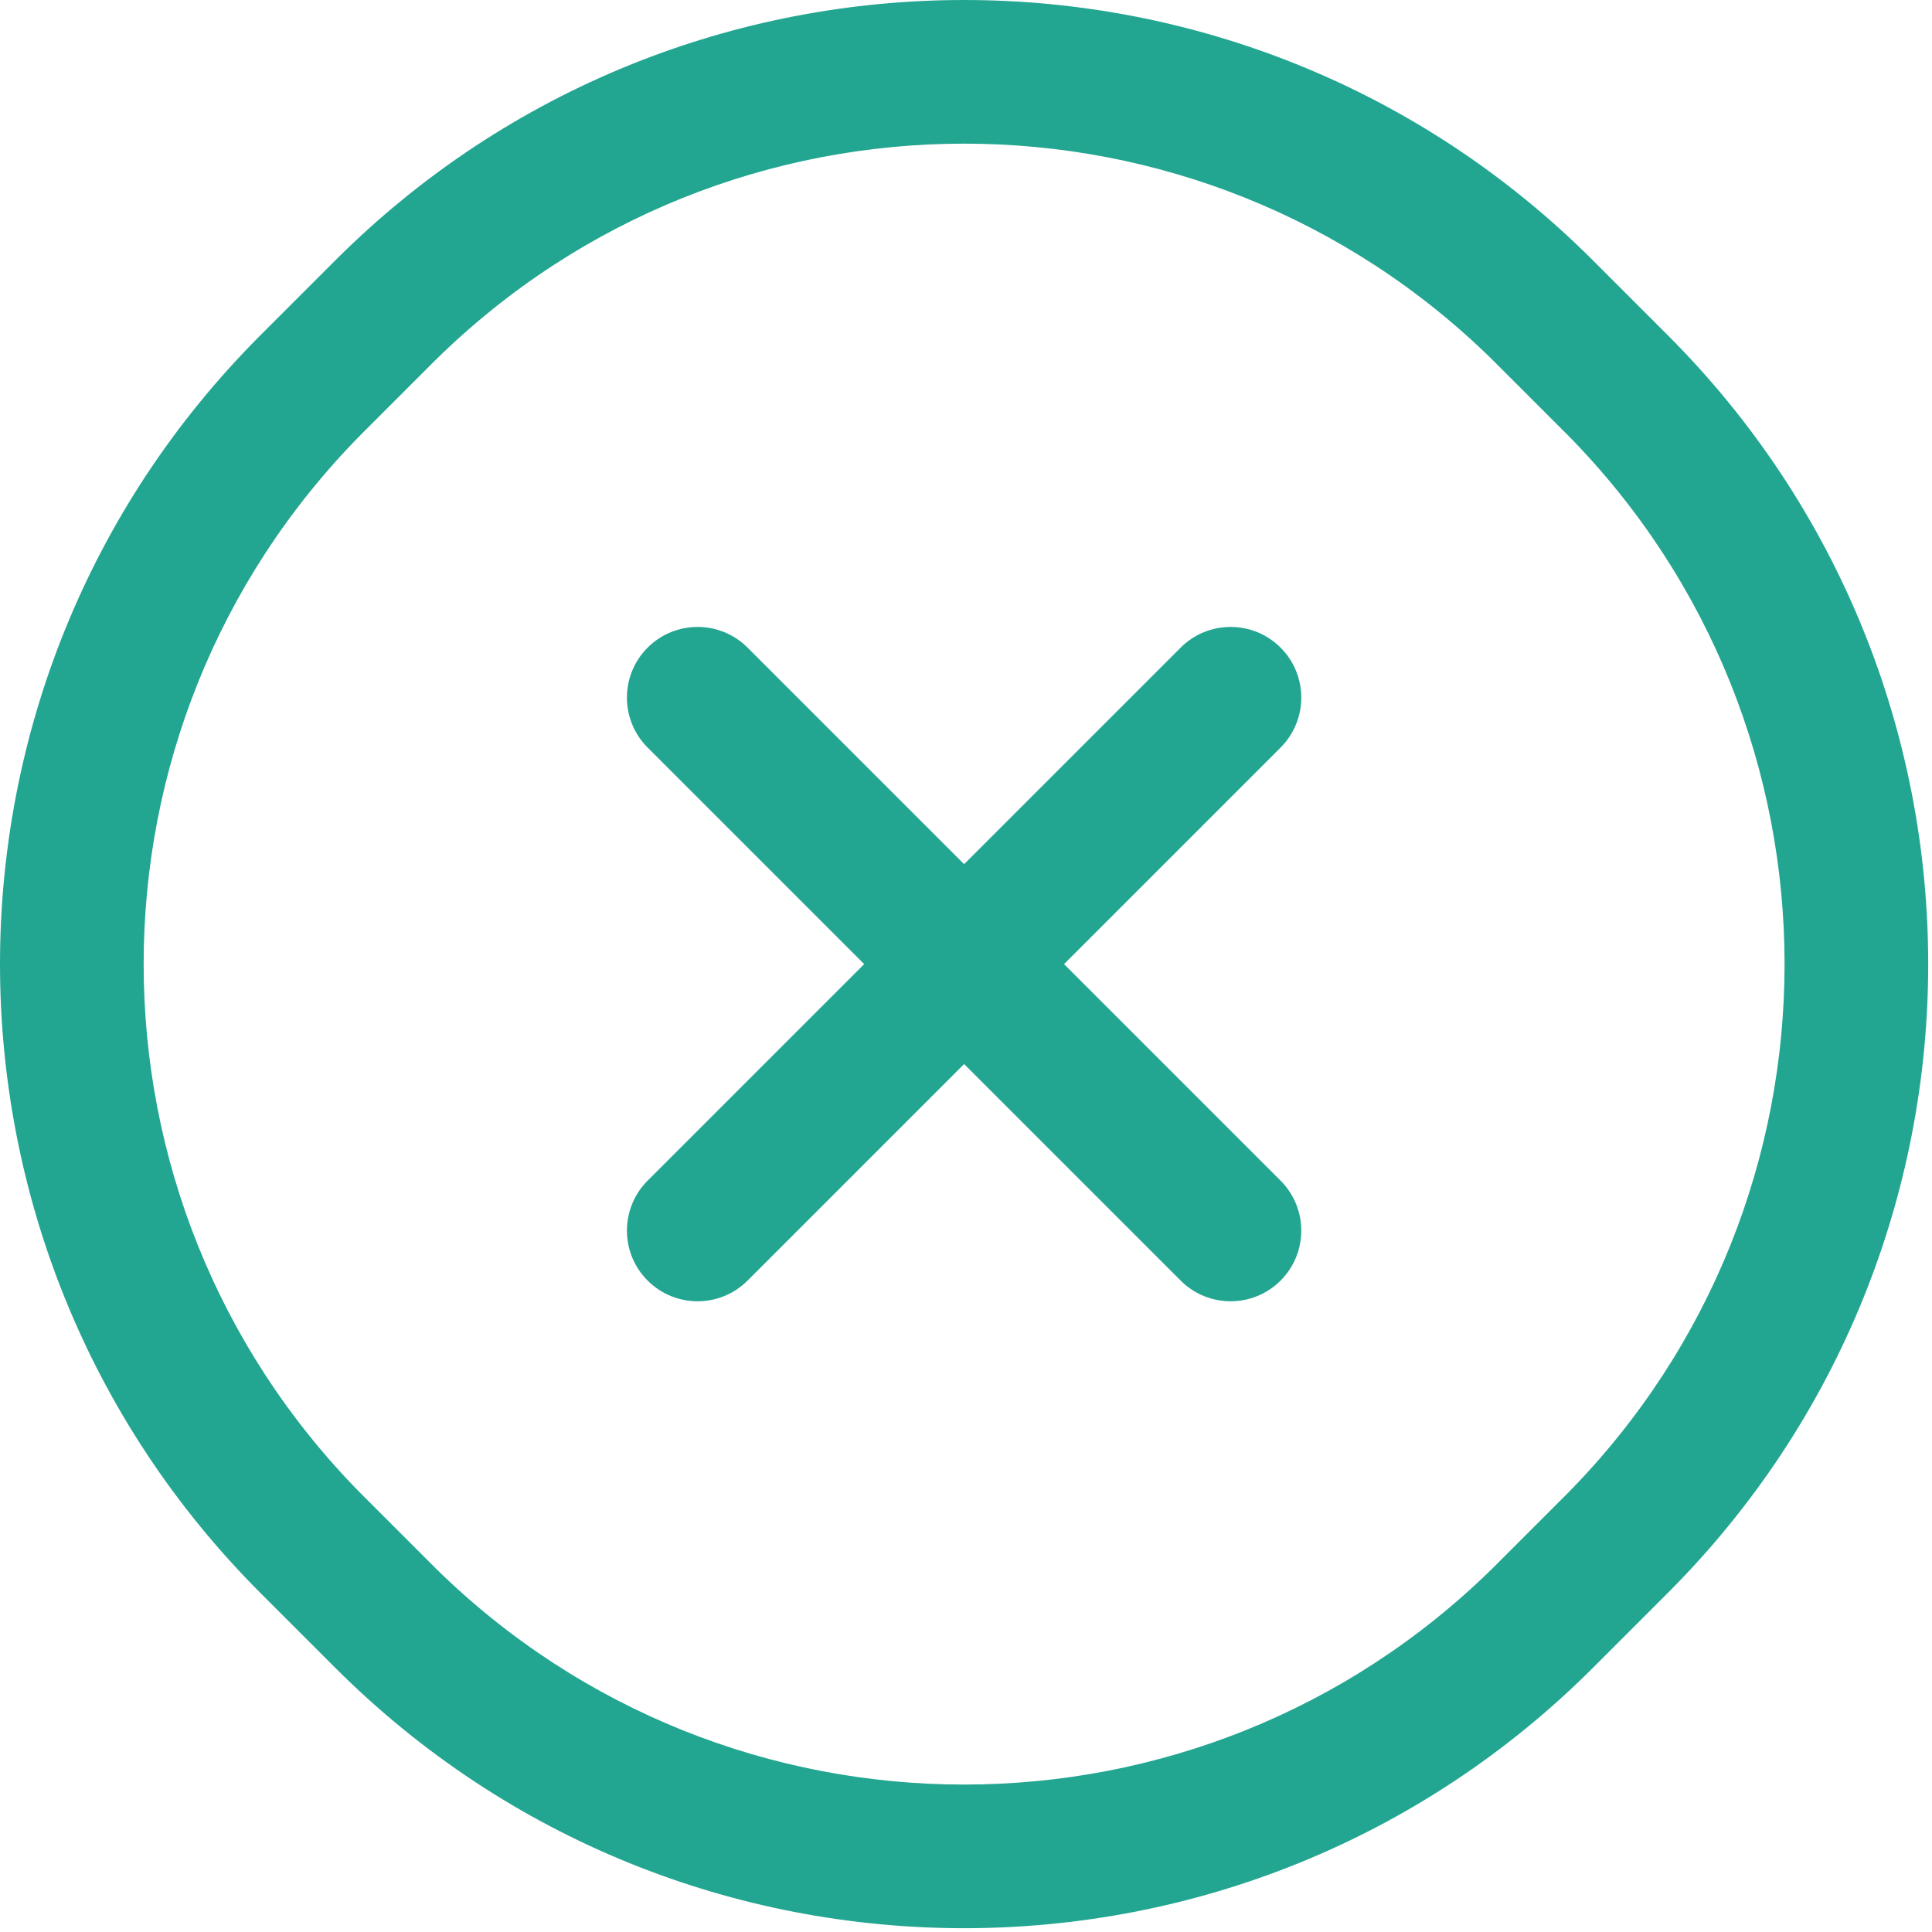 <?xml version="1.0" encoding="UTF-8"?> <svg xmlns="http://www.w3.org/2000/svg" width="283" height="283" viewBox="0 0 283 283" fill="none"> <path fill-rule="evenodd" clip-rule="evenodd" d="M233.353 38.161L244.283 49.092C295.166 99.974 295.166 182.47 244.283 233.352L233.353 244.283C182.471 295.165 99.975 295.165 49.093 244.283L38.162 233.352C-12.721 182.47 -12.721 99.974 38.162 49.092L49.093 38.161C99.975 -12.72 182.471 -12.72 233.353 38.161ZM63.732 229.644C106.715 271.989 175.73 271.989 218.713 229.644L229.644 218.713C271.99 175.73 271.99 106.714 229.644 63.731L218.713 52.801C175.73 10.455 106.715 10.455 63.732 52.801L52.802 63.731C10.456 106.714 10.456 175.73 52.802 218.713L63.732 229.644Z" fill="#23A691"></path> <path d="M187.58 172.941L155.861 141.223L187.58 109.504C191.622 105.461 191.622 98.907 187.58 94.865C183.537 90.822 176.983 90.822 172.941 94.865L141.222 126.583L109.504 94.865C105.461 90.822 98.907 90.822 94.864 94.865C90.822 98.907 90.822 105.461 94.864 109.504L126.583 141.223L94.864 172.941C90.822 176.984 90.822 183.538 94.864 187.58C98.907 191.623 105.461 191.623 109.504 187.58L141.222 155.862L172.941 187.58C176.983 191.623 183.537 191.623 187.58 187.58C191.622 183.538 191.622 176.984 187.58 172.941Z" fill="#23A691"></path> </svg> 